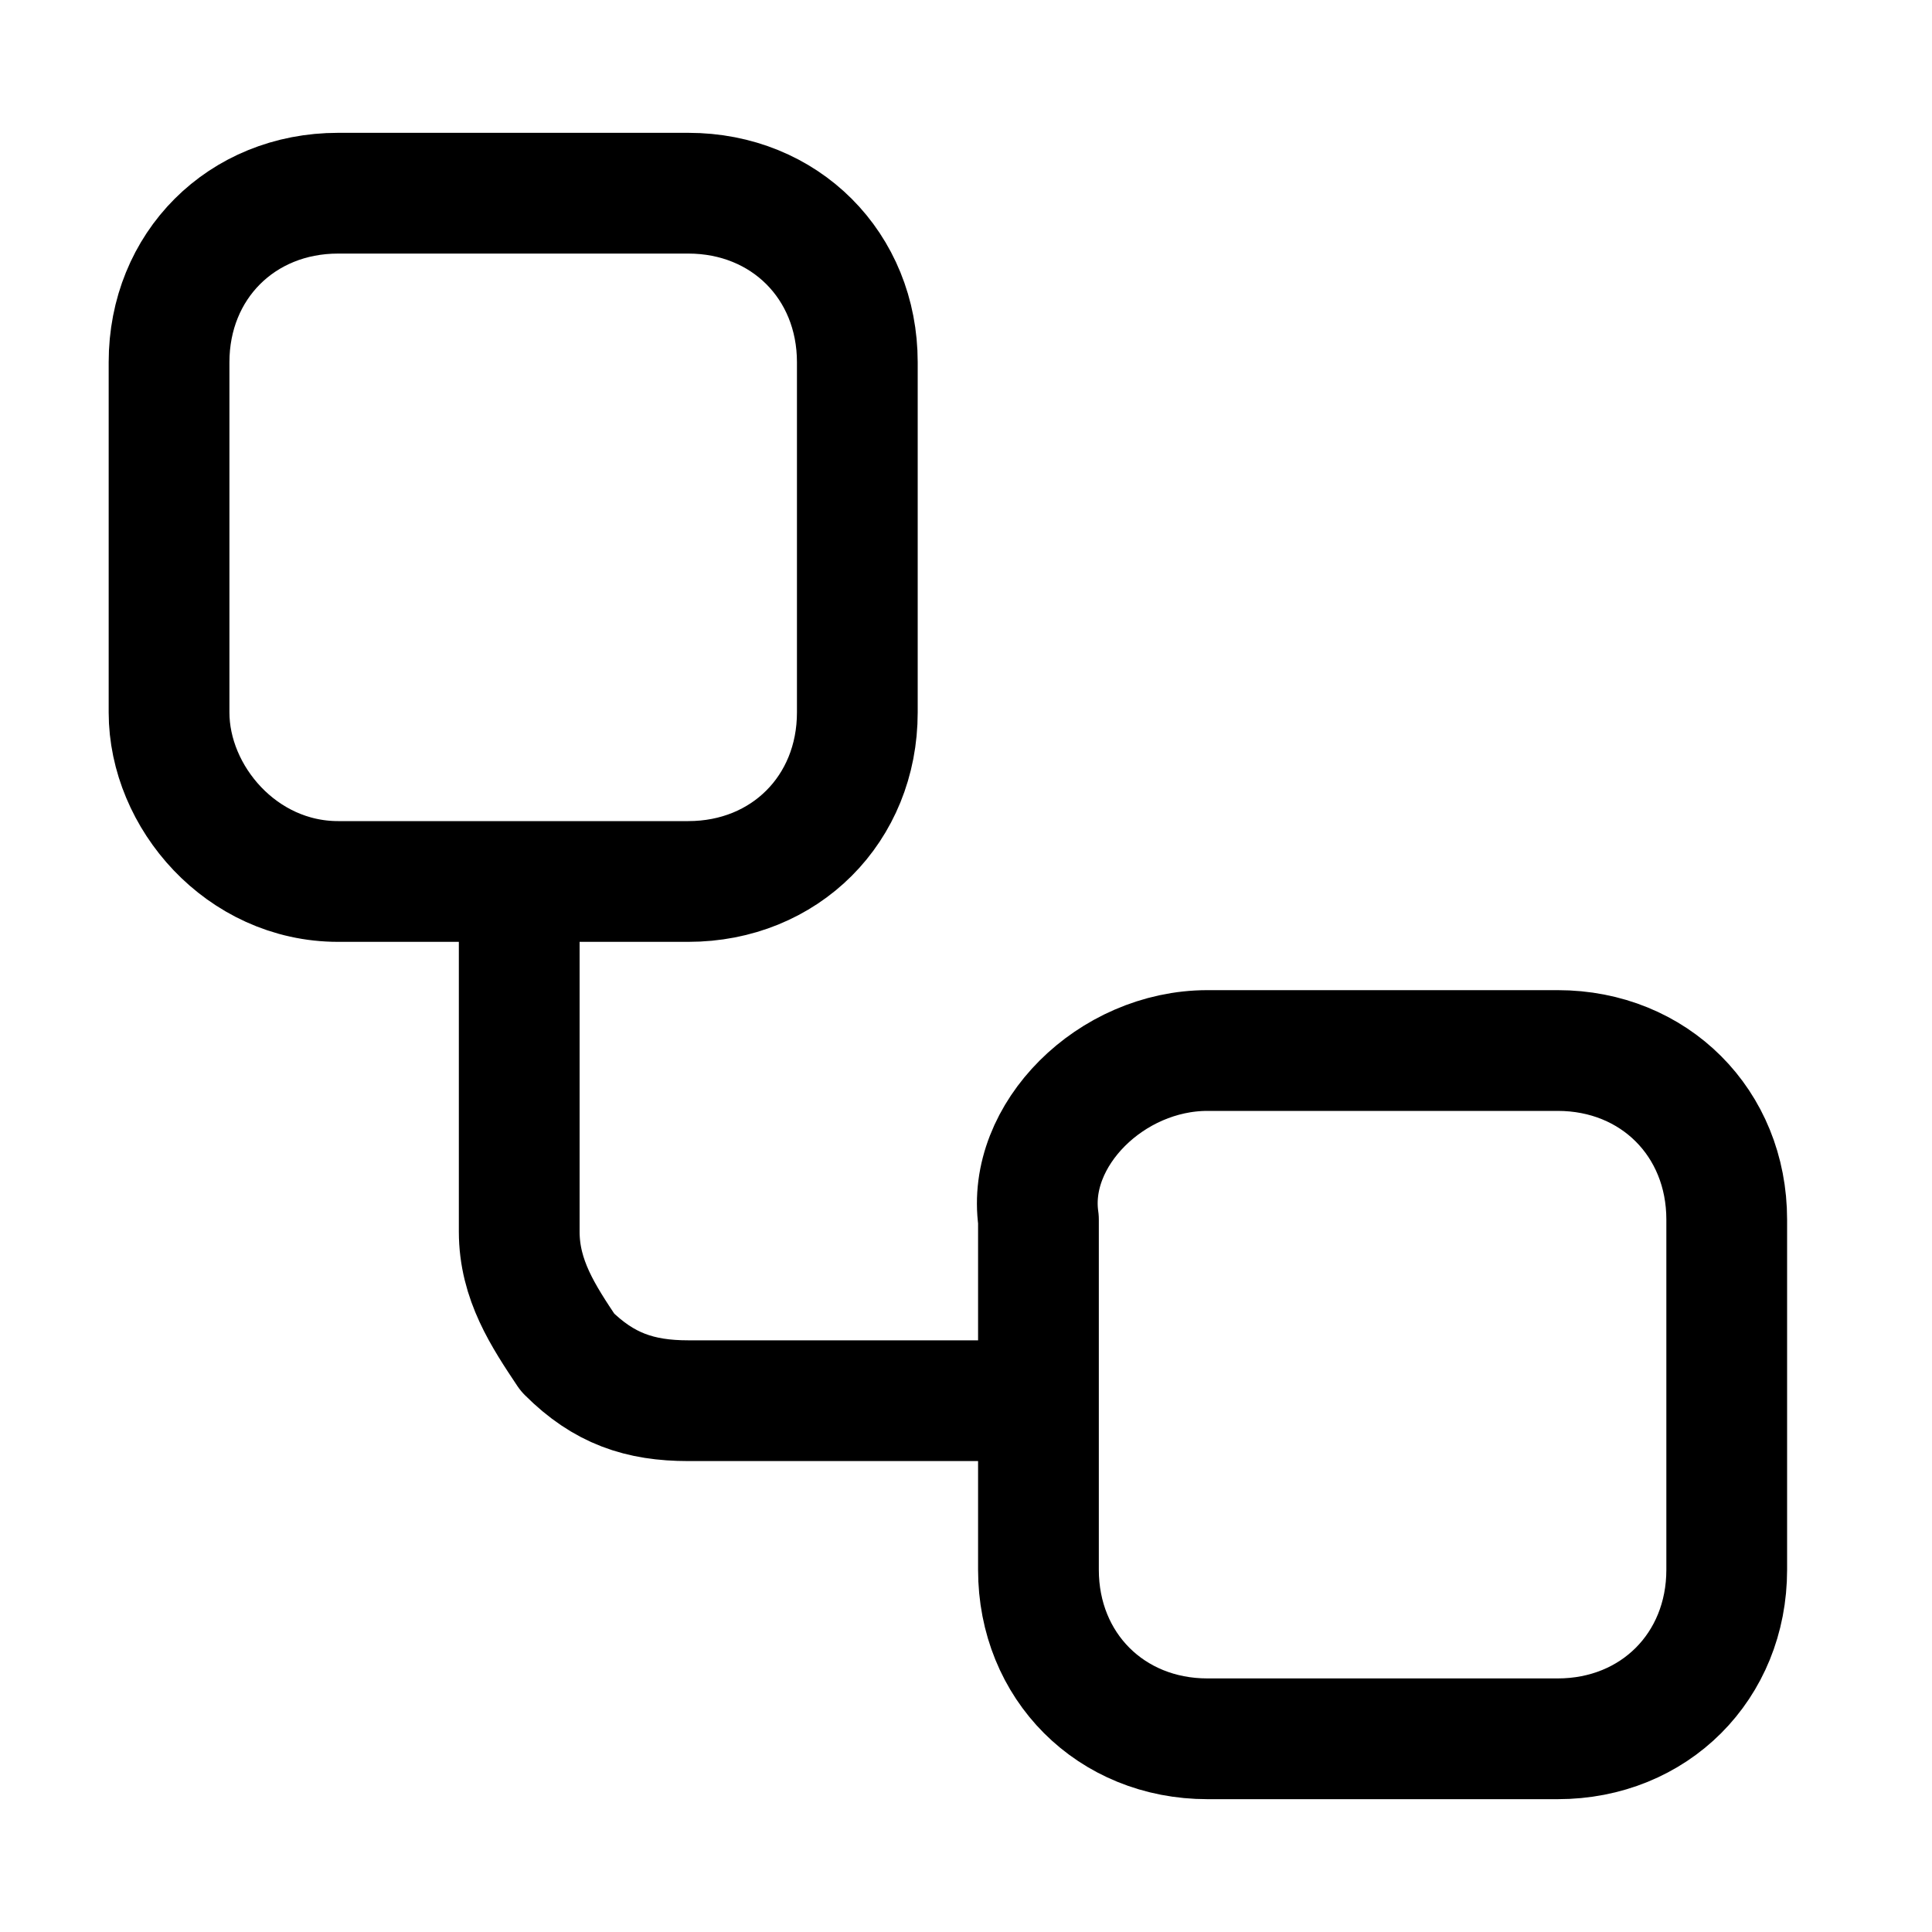 <?xml version="1.0" encoding="utf-8"?>
<!-- Generator: Adobe Illustrator 25.2.1, SVG Export Plug-In . SVG Version: 6.00 Build 0)  -->
<svg version="1.1" id="Livello_1" xmlns="http://www.w3.org/2000/svg" xmlns:xlink="http://www.w3.org/1999/xlink" x="0px" y="0px"
	 viewBox="0 0 16 16" style="enable-background:new 0 0 16 16;" xml:space="preserve">
<style type="text/css">
	.st0{fill:none;stroke:#000000;stroke-linecap:round;stroke-linejoin:round;}
</style>
<path class="st0" d="M4.3,7.3v2.9c0,0.4,0.2,0.7,0.4,1c0.3,0.3,0.6,0.4,1,0.4h2.9 M2.8,1.6h2.9c0.8,0,1.4,0.6,1.4,1.4v2.9
	c0,0.8-0.6,1.4-1.4,1.4H2.8C2,7.3,1.4,6.6,1.4,5.9V3C1.4,2.2,2,1.6,2.8,1.6z M10,8.7h2.9c0.8,0,1.4,0.6,1.4,1.4V13
	c0,0.8-0.6,1.4-1.4,1.4H10c-0.8,0-1.4-0.6-1.4-1.4v-2.9C8.5,9.4,9.2,8.7,10,8.7z"/>
</svg>
